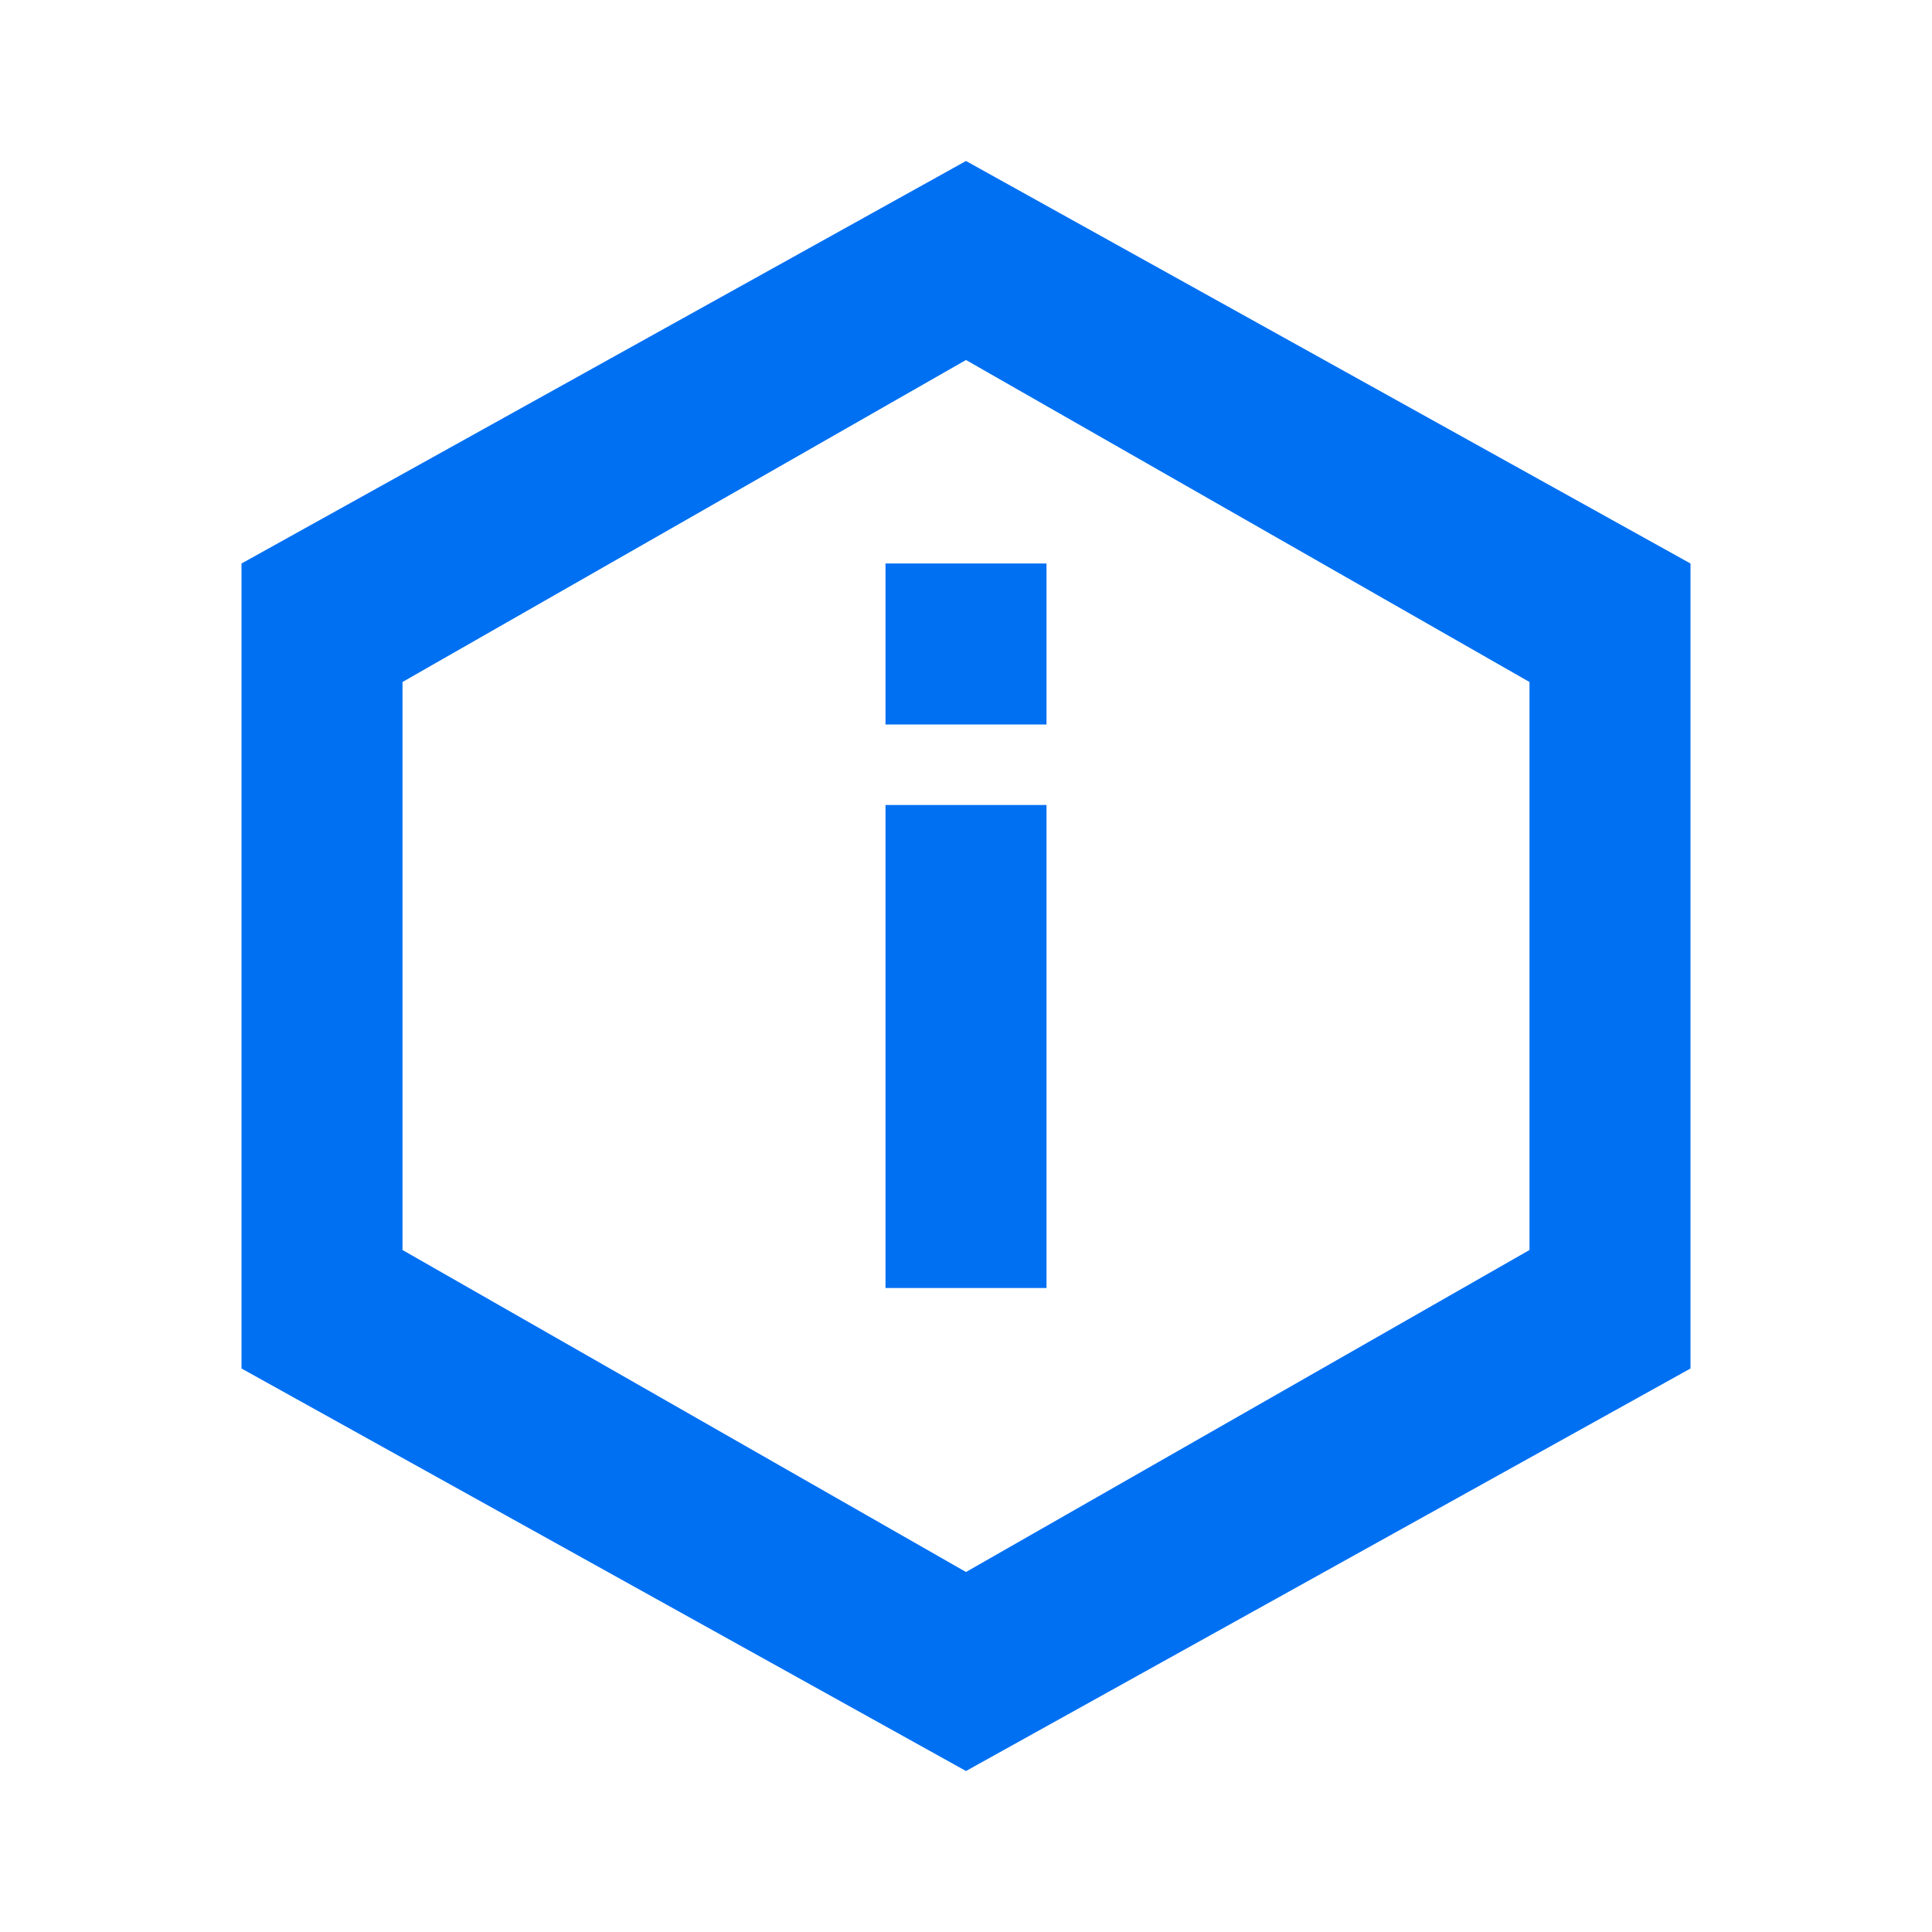 <?xml version="1.0" encoding="UTF-8"?>
<svg width="48px" height="48px" viewBox="0 0 48 48" version="1.1" xmlns="http://www.w3.org/2000/svg">
    <g stroke="none" stroke-width="1" fill="none" fill-rule="evenodd">
        <path d="M24,4 L42,14 L42,34 L24,44 L6,34 L6,14 L24,4 Z M24,8.944 L10,16.944 L10,31.056 L24,39.056 L38,31.056 L38,16.944 L24,8.944 Z" fill="#0070f3" fill-rule="nonzero"></path>
        <path d="M22,20 L26,20 L26,32 L22,32 L22,20 Z M22,14 L26,14 L26,18 L22,18 L22,14 Z" fill="#0070f3"></path>
    </g>
</svg>